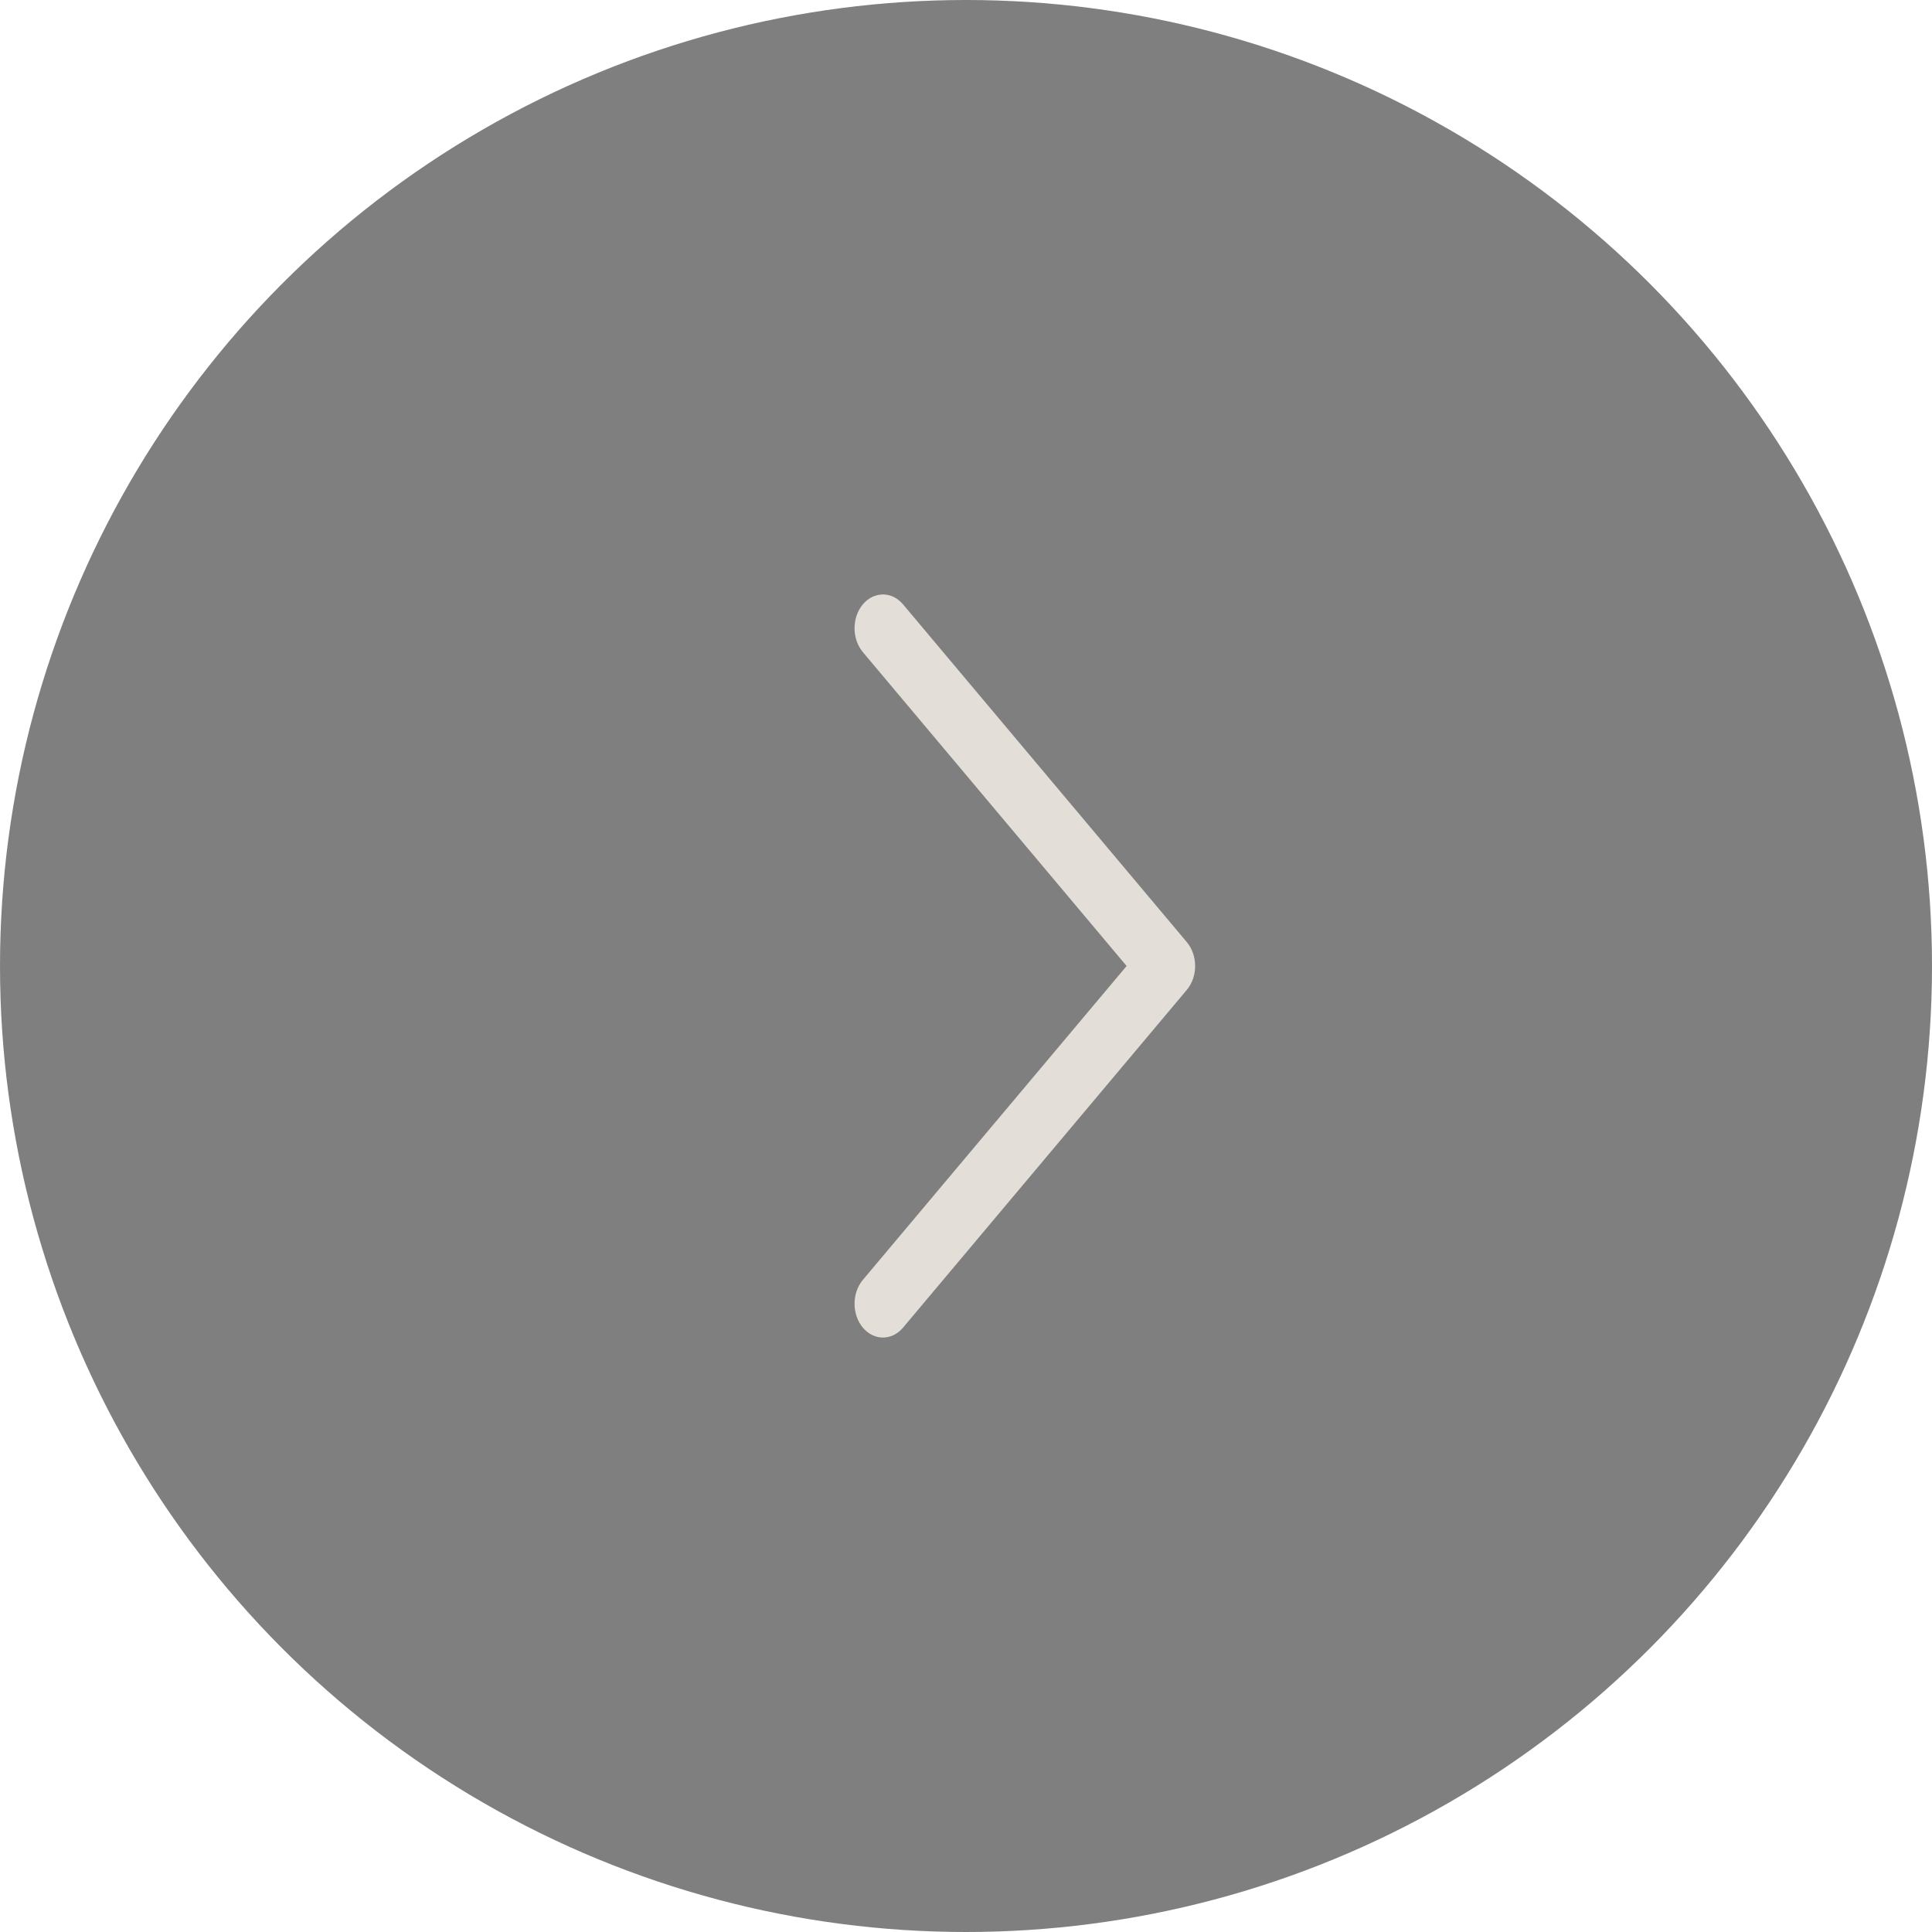 <svg width="52" height="52" viewBox="0 0 52 52" fill="none" xmlns="http://www.w3.org/2000/svg">
<circle opacity="0.5" cx="26" cy="26" r="26" fill="black"/>
<path fill-rule="evenodd" clip-rule="evenodd" d="M23.224 35.734C22.926 35.379 22.926 34.803 23.224 34.448L30.323 26L23.224 17.552C22.926 17.197 22.926 16.621 23.224 16.266C23.523 15.911 24.006 15.911 24.305 16.266L31.943 25.357C32.242 25.712 32.242 26.288 31.943 26.643L24.305 35.734C24.006 36.089 23.523 36.089 23.224 35.734Z" fill="#E3DED8"/>
</svg>
